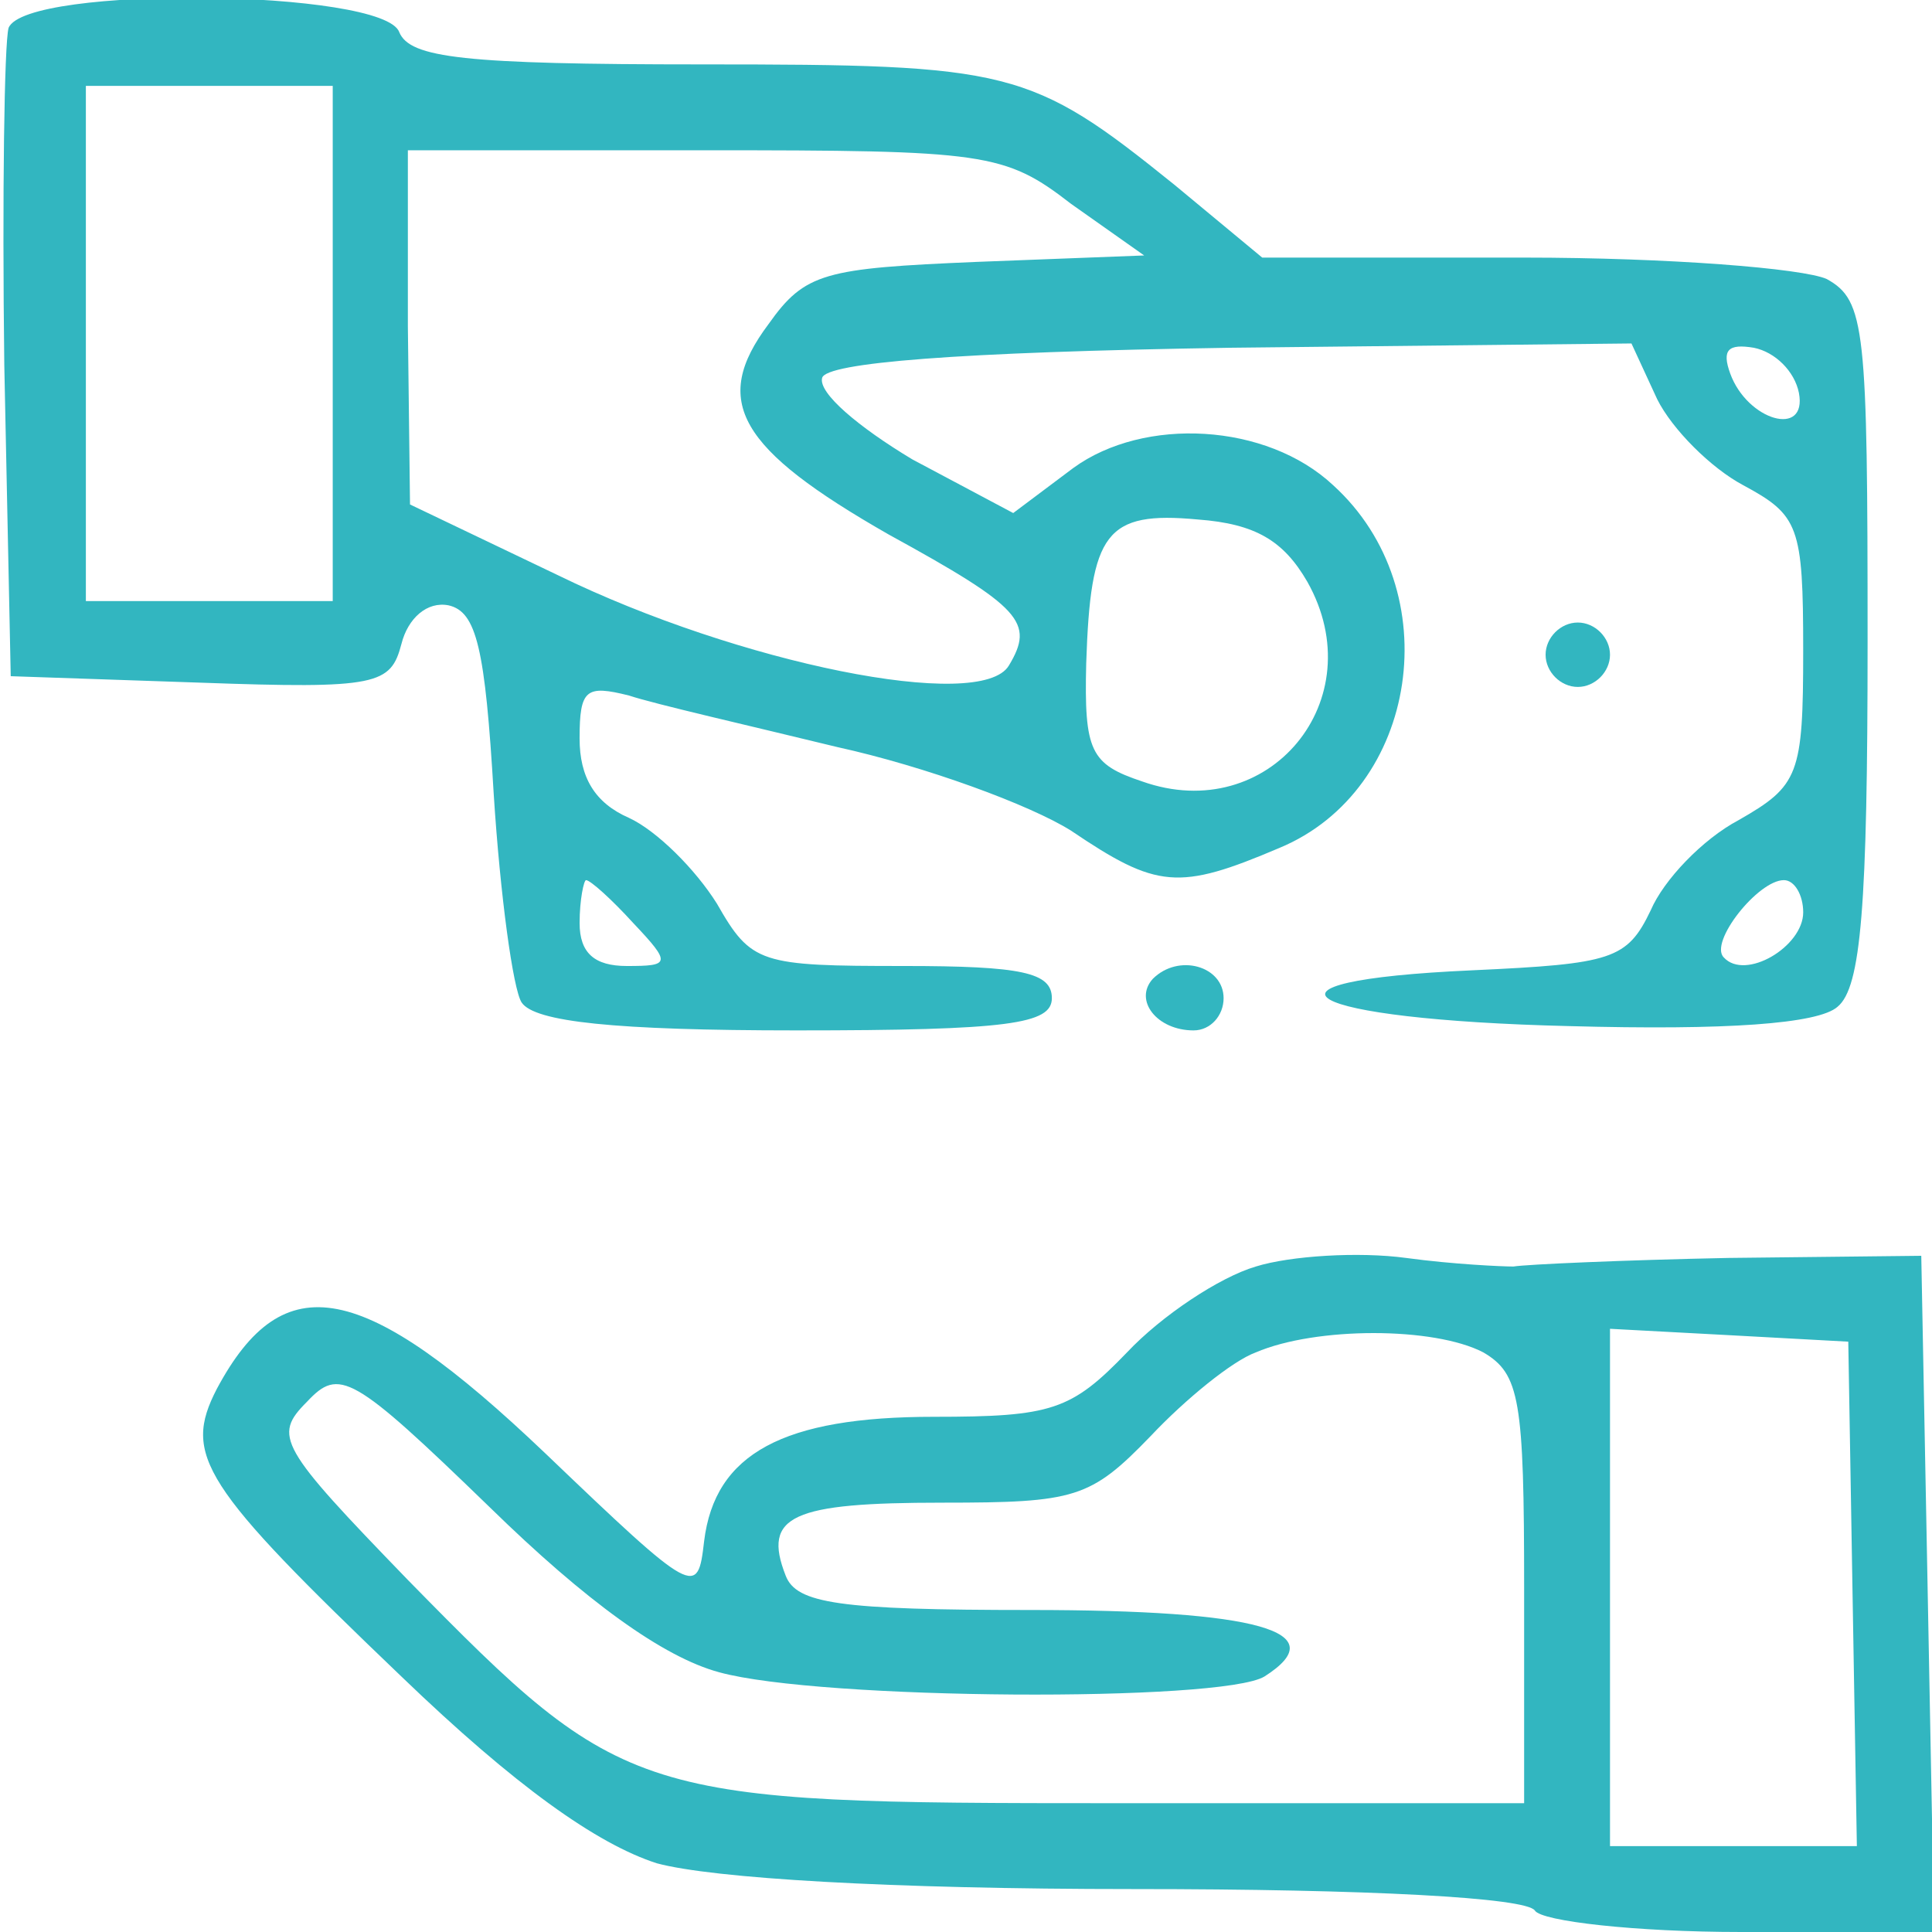 <?xml version="1.0" standalone="no"?>
<svg version="1.0" xmlns="http://www.w3.org/2000/svg"
 width="90pt" height="90pt" viewBox="0 0 90 90"
 preserveAspectRatio="xMidYMid meet">

<g transform="translate(0,90) scale(0.1,-0.1)"
fill="#32b6c0" stroke="none">
<path d="M4 887 c-2 -7 -3 -78 -2 -157 l3 -145 88 -3 c83 -3 89 -1 94 18 3 12
12 20 22 18 13 -3 17 -20 21 -88 3 -47 9 -91 13 -97 6 -9 43 -13 128 -13 99 0
119 3 119 15 0 12 -14 15 -69 15 -67 0 -71 1 -87 29 -10 16 -28 34 -41 40 -16
7 -23 19 -23 37 0 23 3 25 23 20 12 -4 56 -14 97 -24 41 -9 90 -27 109 -39 40
-27 50 -28 97 -8 65 27 79 120 25 169 -31 29 -88 32 -121 8 l-28 -21 -47 25
c-25 15 -44 31 -42 38 2 7 62 12 190 14 l187 2 12 -26 c7 -14 25 -32 40 -40
26 -14 28 -19 28 -77 0 -58 -2 -63 -30 -79 -17 -9 -35 -28 -41 -42 -11 -23
-18 -25 -83 -28 -112 -5 -80 -23 45 -26 73 -2 116 1 125 9 11 9 14 47 14 170
0 146 -1 159 -19 169 -11 5 -74 10 -141 10 l-122 0 -41 34 c-67 54 -76 56
-220 56 -111 0 -136 3 -141 15 -7 20 -174 22 -182 2z m151 -147 l0 -120 -57 0
-58 0 0 120 0 120 58 0 57 0 0 -120z m344 65 l34 -24 -78 -3 c-71 -3 -80 -5
-97 -29 -27 -36 -14 -58 56 -98 62 -34 68 -41 56 -61 -13 -22 -126 1 -210 42
l-69 33 -1 83 0 82 138 0 c131 0 140 -1 171 -25z m339 -88 c4 -21 -24 -13 -32
9 -4 11 -1 14 11 12 10 -2 19 -11 21 -21z m-229 -88 c31 -55 -18 -114 -77 -93
-24 8 -27 14 -26 55 2 61 9 71 52 67 27 -2 40 -10 51 -29z m-314 -159 c18 -19
17 -20 -3 -20 -15 0 -22 6 -22 20 0 11 2 20 3 20 2 0 12 -9 22 -20z m545 5 c0
-16 -27 -32 -37 -21 -7 7 16 36 28 36 5 0 9 -7 9 -15z"/>
<path d="M720 595 c0 -8 7 -15 15 -15 8 0 15 7 15 15 0 8 -7 15 -15 15 -8 0
-15 -7 -15 -15z"/>
<path d="M537 444 c-9 -10 2 -24 19 -24 8 0 14 7 14 15 0 15 -21 21 -33 9z"/>
<path d="M585 310 c-17 -5 -44 -23 -60 -40 -26 -27 -35 -30 -90 -30 -70 0
-102 -17 -107 -58 -3 -26 -4 -26 -74 41 -85 81 -122 88 -153 30 -16 -31 -7
-45 86 -134 53 -51 91 -78 119 -87 26 -7 108 -12 222 -12 110 0 183 -4 187
-10 3 -5 47 -10 96 -10 l90 0 -3 158 -3 157 -90 -1 c-49 -1 -94 -3 -100 -4 -5
0 -28 1 -50 4 -22 3 -54 1 -70 -4z m106 -40 c17 -10 19 -22 19 -110 l0 -100
-190 0 c-224 0 -229 1 -330 104 -60 62 -63 67 -47 83 15 16 21 13 85 -49 45
-44 81 -70 107 -77 47 -13 234 -14 254 -2 33 21 -3 31 -109 31 -89 0 -109 3
-114 16 -11 28 3 34 73 34 62 0 69 2 97 31 16 17 38 35 49 39 28 12 83 12 106
0z m172 -113 l2 -117 -57 0 -58 0 0 120 0 121 56 -3 55 -3 2 -118z"/>
</g>
</svg>
